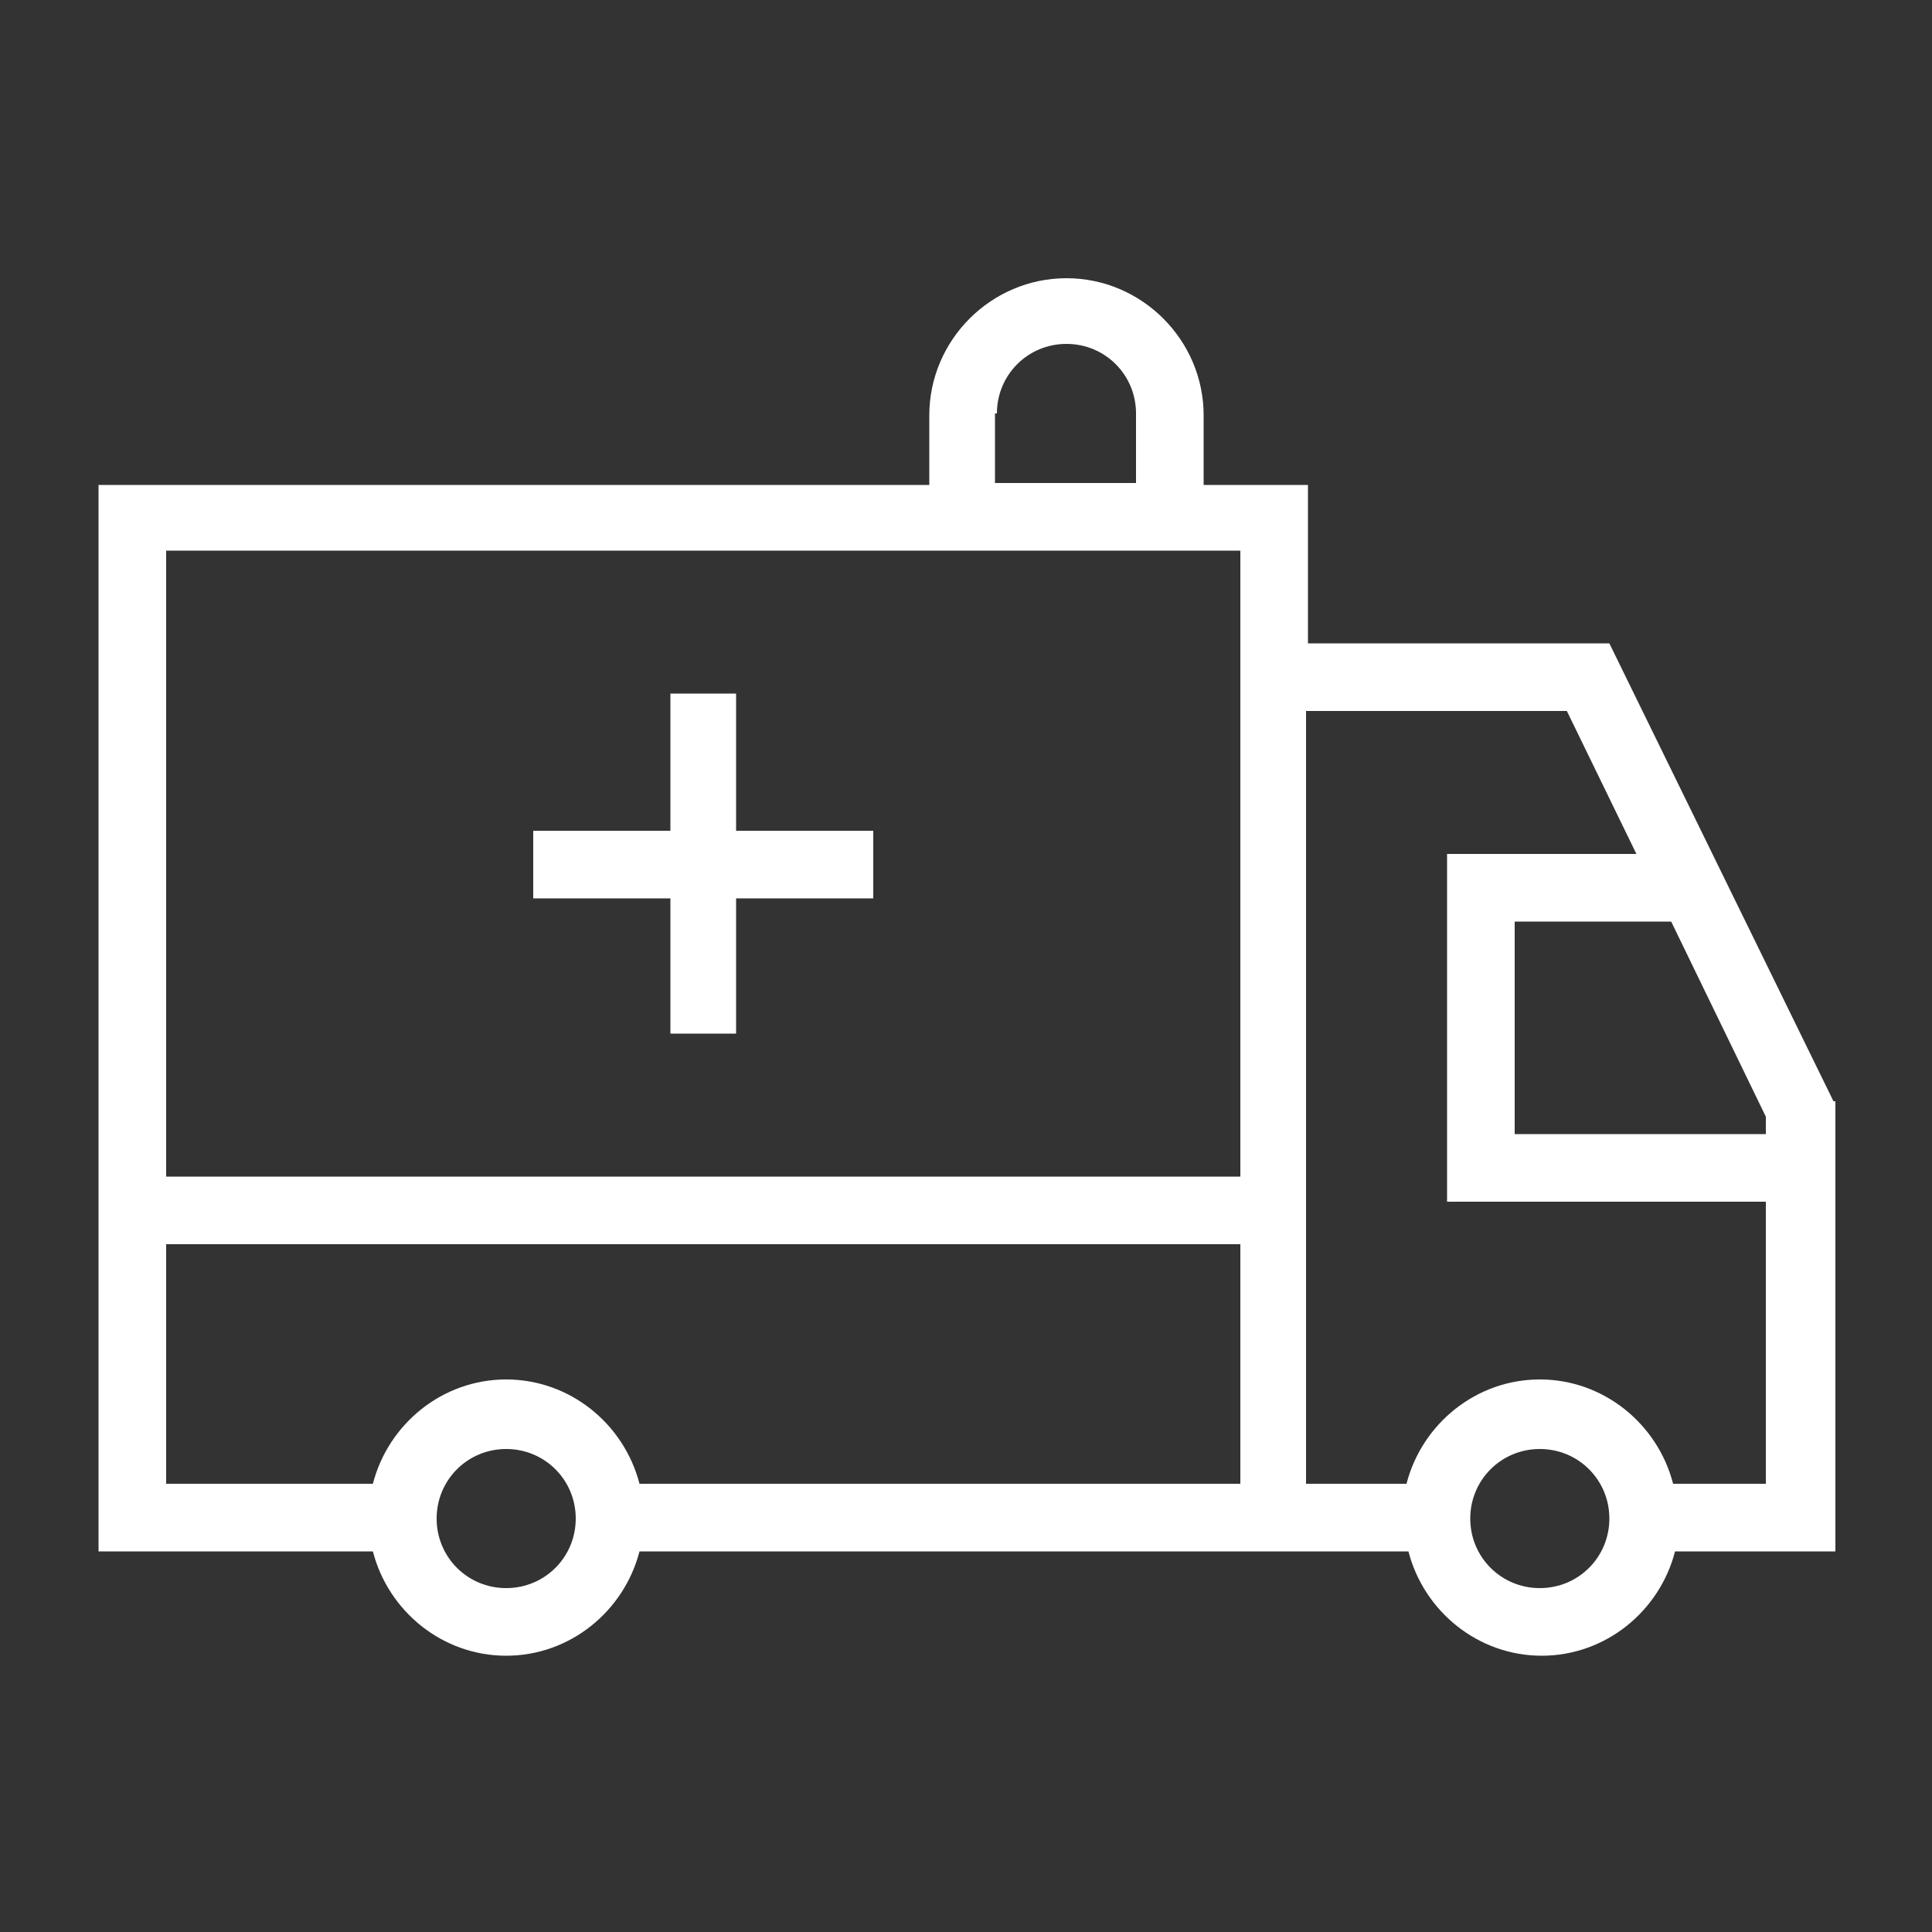 <?xml version="1.0" encoding="utf-8"?>
<!-- Generator: Adobe Illustrator 27.0.0, SVG Export Plug-In . SVG Version: 6.00 Build 0)  -->
<svg version="1.1" id="Capa_1" xmlns="http://www.w3.org/2000/svg" xmlns:xlink="http://www.w3.org/1999/xlink" x="0px" y="0px"
	 viewBox="0 0 100 100" style="enable-background:new 0 0 100 100;" xml:space="preserve">
<rect x="0" y="0" width="100" height="100" fill="#333333" stroke="none"/>
<style type="text/css">
	.st0{fill:#FFFFFF;}
</style>
<g>
	<path class="st0" d="M94.9,57L83.3,33.3H67.7v-8.2h-5.4v-3.6c0-3.9-3.2-7.1-7.1-7.1c-3.9,0-7.1,3.2-7.1,7.1v3.6h-43v35.8v3.5v15.9
		h14.2c0.8,3.1,3.6,5.4,6.9,5.4c3.3,0,6.1-2.3,6.9-5.4h31.1h3.5h5.2c0.8,3.1,3.6,5.4,6.9,5.4c3.3,0,6.1-2.3,6.9-5.4h8.3V57z
		 M91.4,58.7h-13v-11h8.1l4.9,10.1V58.7z M51.6,21.4c0-2,1.6-3.6,3.6-3.6s3.6,1.6,3.6,3.6v3.6h-7.3V21.4z M8.6,28.5h39.5h14.2h1.9
		v4.8v27.6H8.6V28.5z M26.2,82.2c-2,0-3.6-1.6-3.6-3.6s1.6-3.6,3.6-3.6s3.6,1.6,3.6,3.6S28.2,82.2,26.2,82.2z M64.2,76.8H33.1
		c-0.8-3.1-3.6-5.4-6.9-5.4c-3.3,0-6.1,2.3-6.9,5.4H8.6V64.4h55.6V76.8z M79.7,82.2c-2,0-3.6-1.6-3.6-3.6s1.6-3.6,3.6-3.6
		s3.6,1.6,3.6,3.6S81.7,82.2,79.7,82.2z M86.6,76.8c-0.8-3.1-3.6-5.4-6.9-5.4c-3.3,0-6.1,2.3-6.9,5.4h-5.2V64.4v-3.5V36.8h13.5
		l3.6,7.4h-9.8v18h16.5v14.6H86.6z"/>
	<polygon class="st0" points="38.1,35.9 34.7,35.9 34.7,43 27.6,43 27.6,46.5 34.7,46.5 34.7,53.5 38.1,53.5 38.1,46.5 45.2,46.5 
		45.2,43 38.1,43 	"/>
</g>
</svg>
